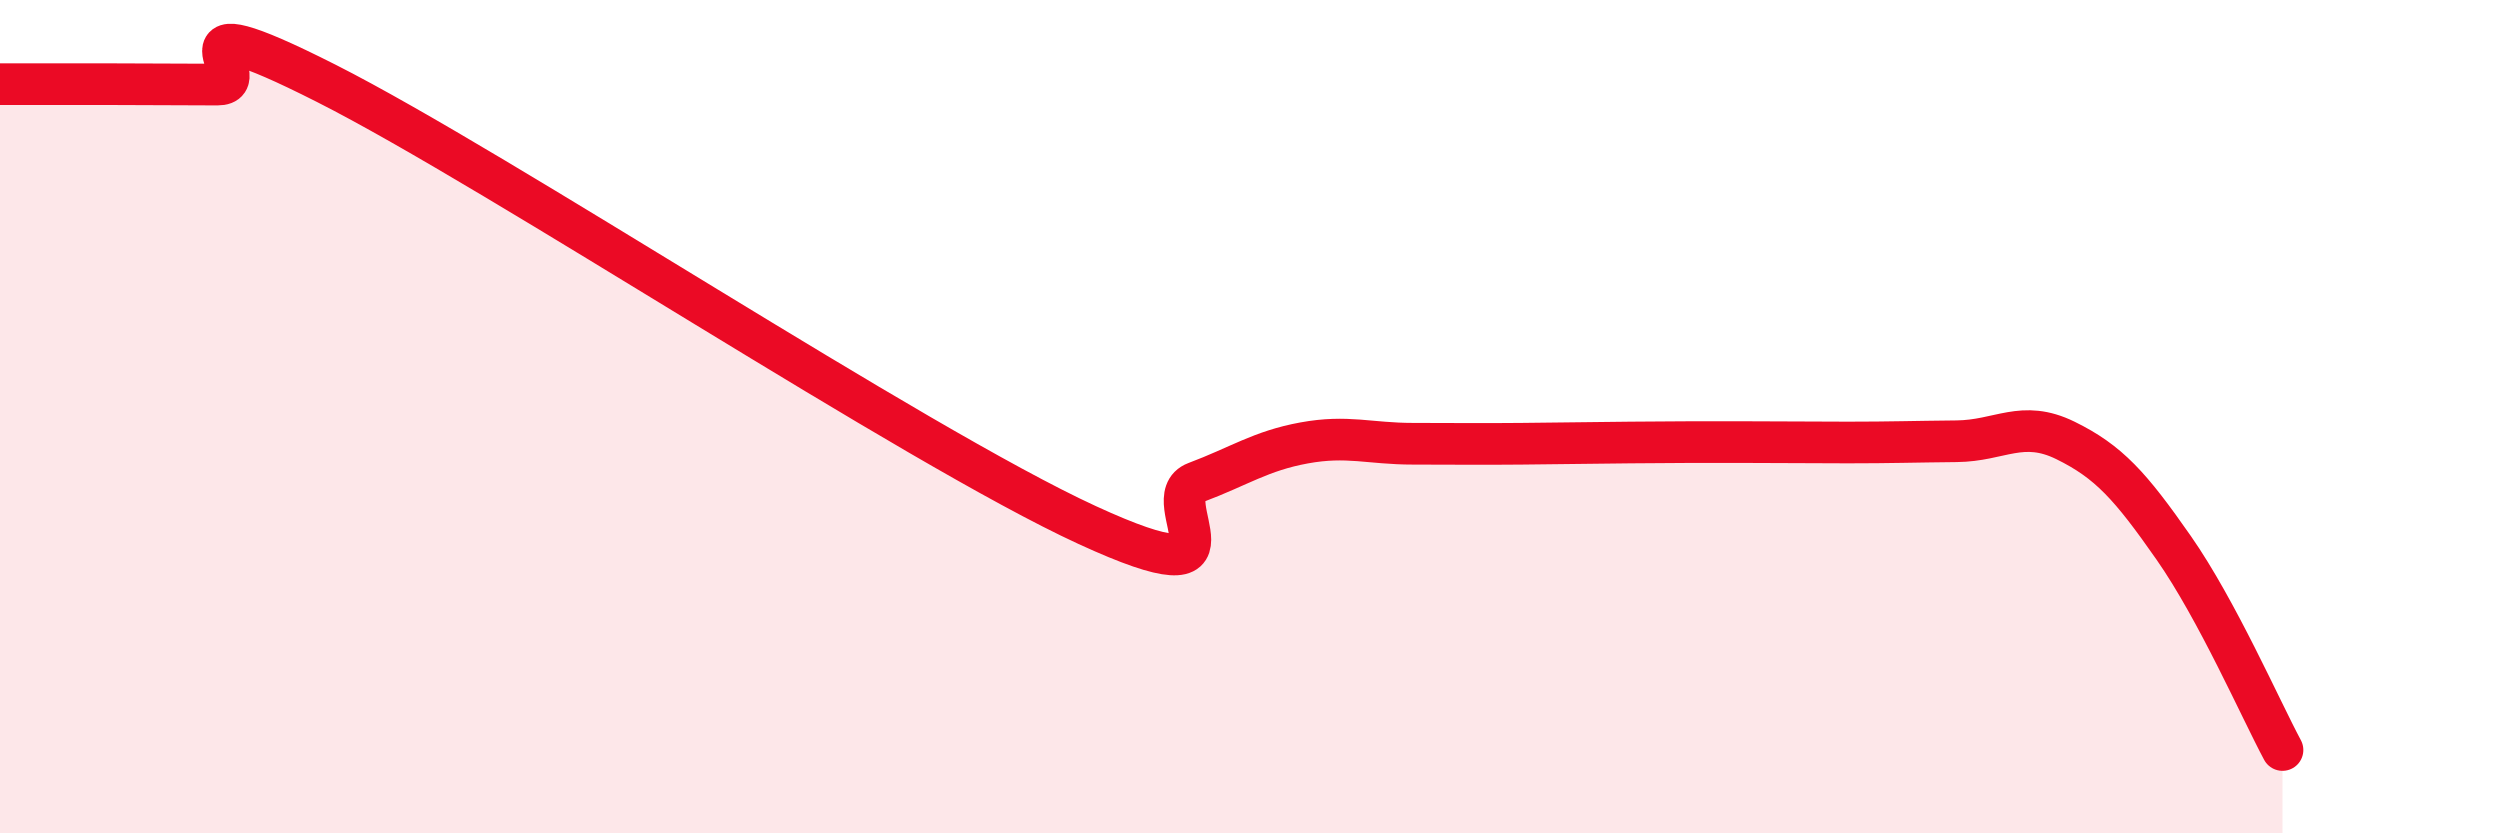 
    <svg width="60" height="20" viewBox="0 0 60 20" xmlns="http://www.w3.org/2000/svg">
      <path
        d="M 0,2.02 C 0.52,2.02 1.57,2.02 2.61,2.02 C 3.65,2.02 4.18,2.03 5.22,2.03 C 6.26,2.03 3.66,-0.11 7.83,2 C 12,4.11 21.92,10.68 26.09,12.6 C 30.26,14.52 27.66,11.97 28.7,11.58 C 29.74,11.19 30.26,10.82 31.3,10.63 C 32.34,10.44 32.87,10.65 33.91,10.65 C 34.95,10.65 35.48,10.66 36.52,10.65 C 37.56,10.64 38.09,10.63 39.13,10.62 C 40.17,10.61 40.7,10.61 41.74,10.61 C 42.78,10.61 43.31,10.62 44.35,10.62 C 45.39,10.62 45.92,10.6 46.96,10.59 C 48,10.58 48.53,10.06 49.57,10.57 C 50.61,11.08 51.13,11.66 52.17,13.15 C 53.21,14.64 54.26,17.03 54.78,18L54.78 20L0 20Z"
        fill="#EB0A25"
        opacity="0.1"
        stroke-linecap="round"
        stroke-linejoin="round"
      />
      <path
        d="M 0,2.02 C 0.52,2.02 1.57,2.02 2.61,2.02 C 3.65,2.02 4.18,2.03 5.22,2.03 C 6.26,2.03 3.66,-0.11 7.83,2 C 12,4.11 21.92,10.68 26.09,12.6 C 30.26,14.52 27.66,11.97 28.7,11.58 C 29.74,11.19 30.26,10.82 31.3,10.63 C 32.34,10.44 32.87,10.65 33.91,10.65 C 34.95,10.65 35.48,10.66 36.52,10.65 C 37.56,10.64 38.09,10.63 39.13,10.62 C 40.17,10.61 40.7,10.61 41.74,10.61 C 42.78,10.61 43.31,10.62 44.35,10.62 C 45.39,10.62 45.92,10.6 46.96,10.59 C 48,10.58 48.53,10.06 49.57,10.57 C 50.61,11.08 51.13,11.66 52.17,13.15 C 53.21,14.64 54.26,17.03 54.78,18"
        stroke="#EB0A25"
        stroke-width="1"
        fill="none"
        stroke-linecap="round"
        stroke-linejoin="round"
      />
    </svg>
  